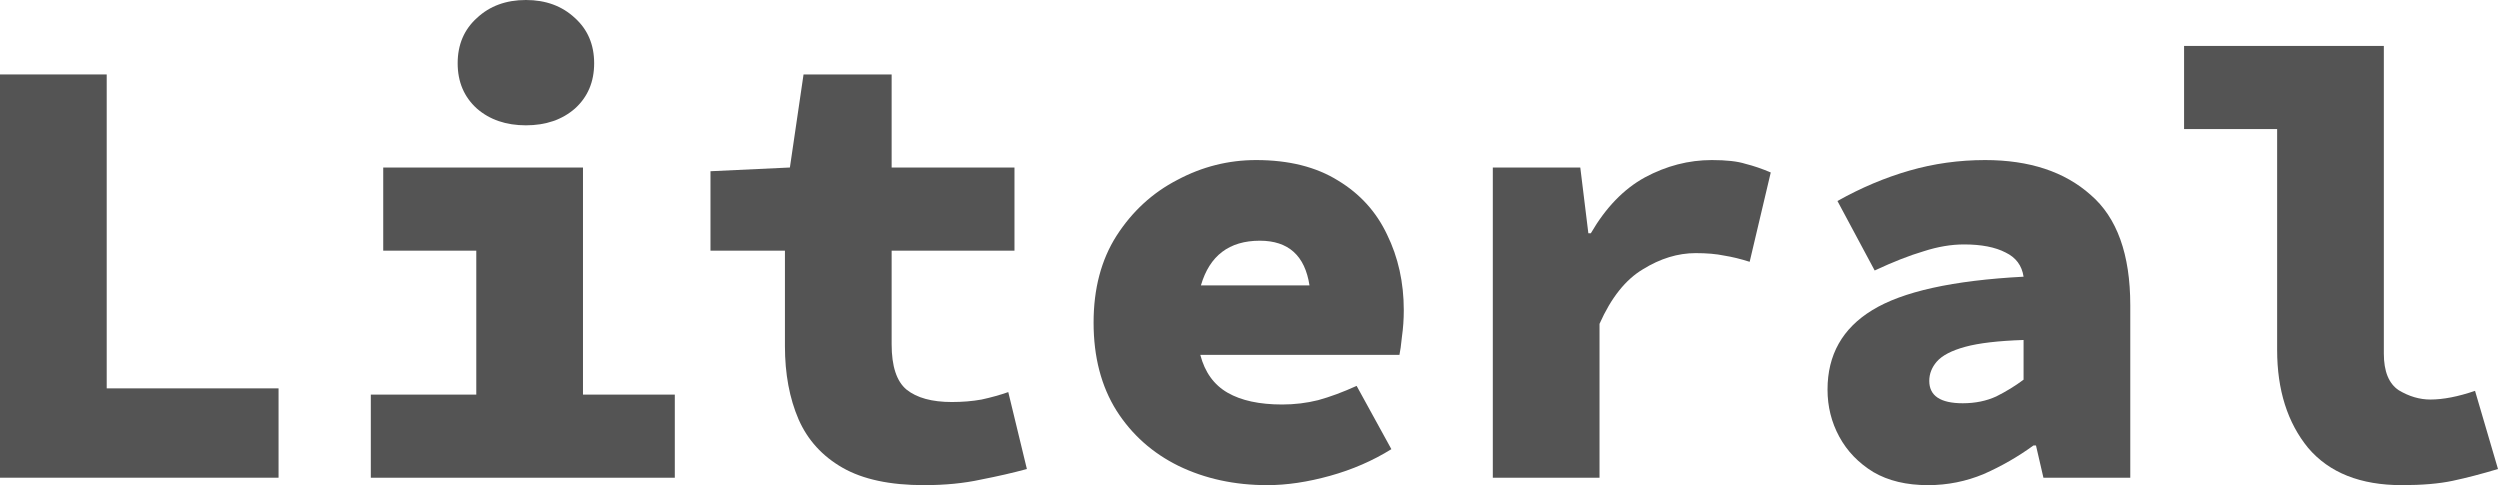 <svg width="407" height="79" viewBox="0 0 407 79" fill="none" xmlns="http://www.w3.org/2000/svg">
<path d="M0 77.77V12.12H17.372V63.226H45.349V77.77H0Z" fill="#545454"/>
<path d="M60.368 77.77V64.236H77.539V40.804H62.389V27.27H94.91V64.236H109.859V77.77H60.368ZM85.618 20.402C82.386 20.402 79.727 19.493 77.639 17.675C75.552 15.79 74.508 13.332 74.508 10.302C74.508 7.272 75.552 4.814 77.639 2.929C79.727 0.976 82.386 0 85.618 0C88.85 0 91.51 0.976 93.597 2.929C95.685 4.814 96.728 7.272 96.728 10.302C96.728 13.332 95.685 15.79 93.597 17.675C91.51 19.493 88.85 20.402 85.618 20.402Z" fill="#545454"/>
<path d="M150.411 78.982C144.89 78.982 140.479 78.039 137.18 76.154C133.881 74.269 131.49 71.643 130.009 68.276C128.528 64.842 127.787 60.869 127.787 56.358V40.804H115.667V27.876L128.595 27.27L130.817 12.12H145.159V27.27H165.157V40.804H145.159V56.055C145.159 59.624 145.967 62.081 147.583 63.428C149.266 64.775 151.724 65.448 154.956 65.448C156.707 65.448 158.323 65.313 159.804 65.044C161.353 64.707 162.8 64.303 164.147 63.832L167.177 76.356C164.955 76.962 162.464 77.534 159.703 78.073C156.942 78.679 153.845 78.982 150.411 78.982Z" fill="#545454"/>
<path d="M205.104 39.188C200.121 39.188 196.923 41.612 195.509 46.46H213.184C212.443 41.612 209.75 39.188 205.104 39.188ZM206.316 78.982C200.996 78.982 196.182 77.938 191.873 75.851C187.631 73.764 184.264 70.767 181.773 66.862C179.281 62.889 178.036 58.109 178.036 52.52C178.036 46.999 179.281 42.285 181.773 38.38C184.331 34.407 187.631 31.377 191.671 29.29C195.711 27.135 199.986 26.058 204.498 26.058C209.817 26.058 214.261 27.169 217.83 29.391C221.398 31.546 224.058 34.475 225.809 38.178C227.627 41.881 228.536 45.989 228.536 50.5C228.536 51.981 228.435 53.429 228.233 54.843C228.098 56.19 227.963 57.166 227.829 57.772H195.408C196.148 60.6 197.63 62.654 199.852 63.933C202.074 65.212 205.036 65.852 208.74 65.852C210.76 65.852 212.712 65.616 214.598 65.145C216.55 64.606 218.638 63.832 220.86 62.822L226.516 73.124C223.486 75.009 220.153 76.457 216.517 77.467C212.881 78.477 209.48 78.982 206.316 78.982Z" fill="#545454"/>
<path d="M243.03 77.77V27.27H257.271L258.584 37.976H258.988C261.412 33.801 264.341 30.771 267.775 28.886C271.277 27.001 274.913 26.058 278.683 26.058C281.04 26.058 282.858 26.26 284.137 26.664C285.484 27.001 286.864 27.472 288.278 28.078L284.844 42.622C283.363 42.151 281.983 41.814 280.703 41.612C279.424 41.343 277.875 41.208 276.057 41.208C273.162 41.208 270.3 42.083 267.472 43.834C264.644 45.517 262.287 48.48 260.402 52.722V77.77H243.03Z" fill="#545454"/>
<path d="M313.883 78.982C310.381 78.982 307.419 78.275 304.995 76.861C302.571 75.38 300.719 73.461 299.44 71.104C298.16 68.747 297.521 66.189 297.521 63.428C297.521 57.772 299.945 53.463 304.793 50.5C309.708 47.47 317.923 45.652 329.437 45.046C329.167 43.228 328.191 41.915 326.508 41.107C324.824 40.232 322.569 39.794 319.741 39.794C317.653 39.794 315.465 40.164 313.176 40.905C310.886 41.578 308.227 42.622 305.197 44.036L299.137 32.724C302.975 30.569 306.88 28.92 310.853 27.775C314.825 26.63 318.933 26.058 323.175 26.058C330.379 26.058 336.103 27.943 340.345 31.714C344.654 35.417 346.809 41.41 346.809 49.692V77.77H332.669L331.457 72.518H331.053C328.561 74.336 325.868 75.885 322.973 77.164C320.077 78.376 317.047 78.982 313.883 78.982ZM319.539 65.65C321.559 65.65 323.377 65.28 324.993 64.539C326.609 63.731 328.09 62.822 329.437 61.812V55.348C325.329 55.483 322.165 55.853 319.943 56.459C317.721 57.065 316.172 57.873 315.297 58.883C314.489 59.826 314.085 60.869 314.085 62.014C314.085 64.438 315.903 65.65 319.539 65.65Z" fill="#545454"/>
<path d="M391.018 78.982C384.285 78.982 379.201 76.962 375.767 72.922C372.401 68.815 370.717 63.495 370.717 56.964V21.008H355.567V7.474H388.089V57.57C388.089 60.465 388.897 62.452 390.513 63.529C392.197 64.539 393.914 65.044 395.664 65.044C397.752 65.044 400.176 64.573 402.936 63.63L406.673 76.356C403.98 77.164 401.522 77.804 399.3 78.275C397.078 78.746 394.318 78.982 391.018 78.982Z" fill="#545454"/>
</svg>
